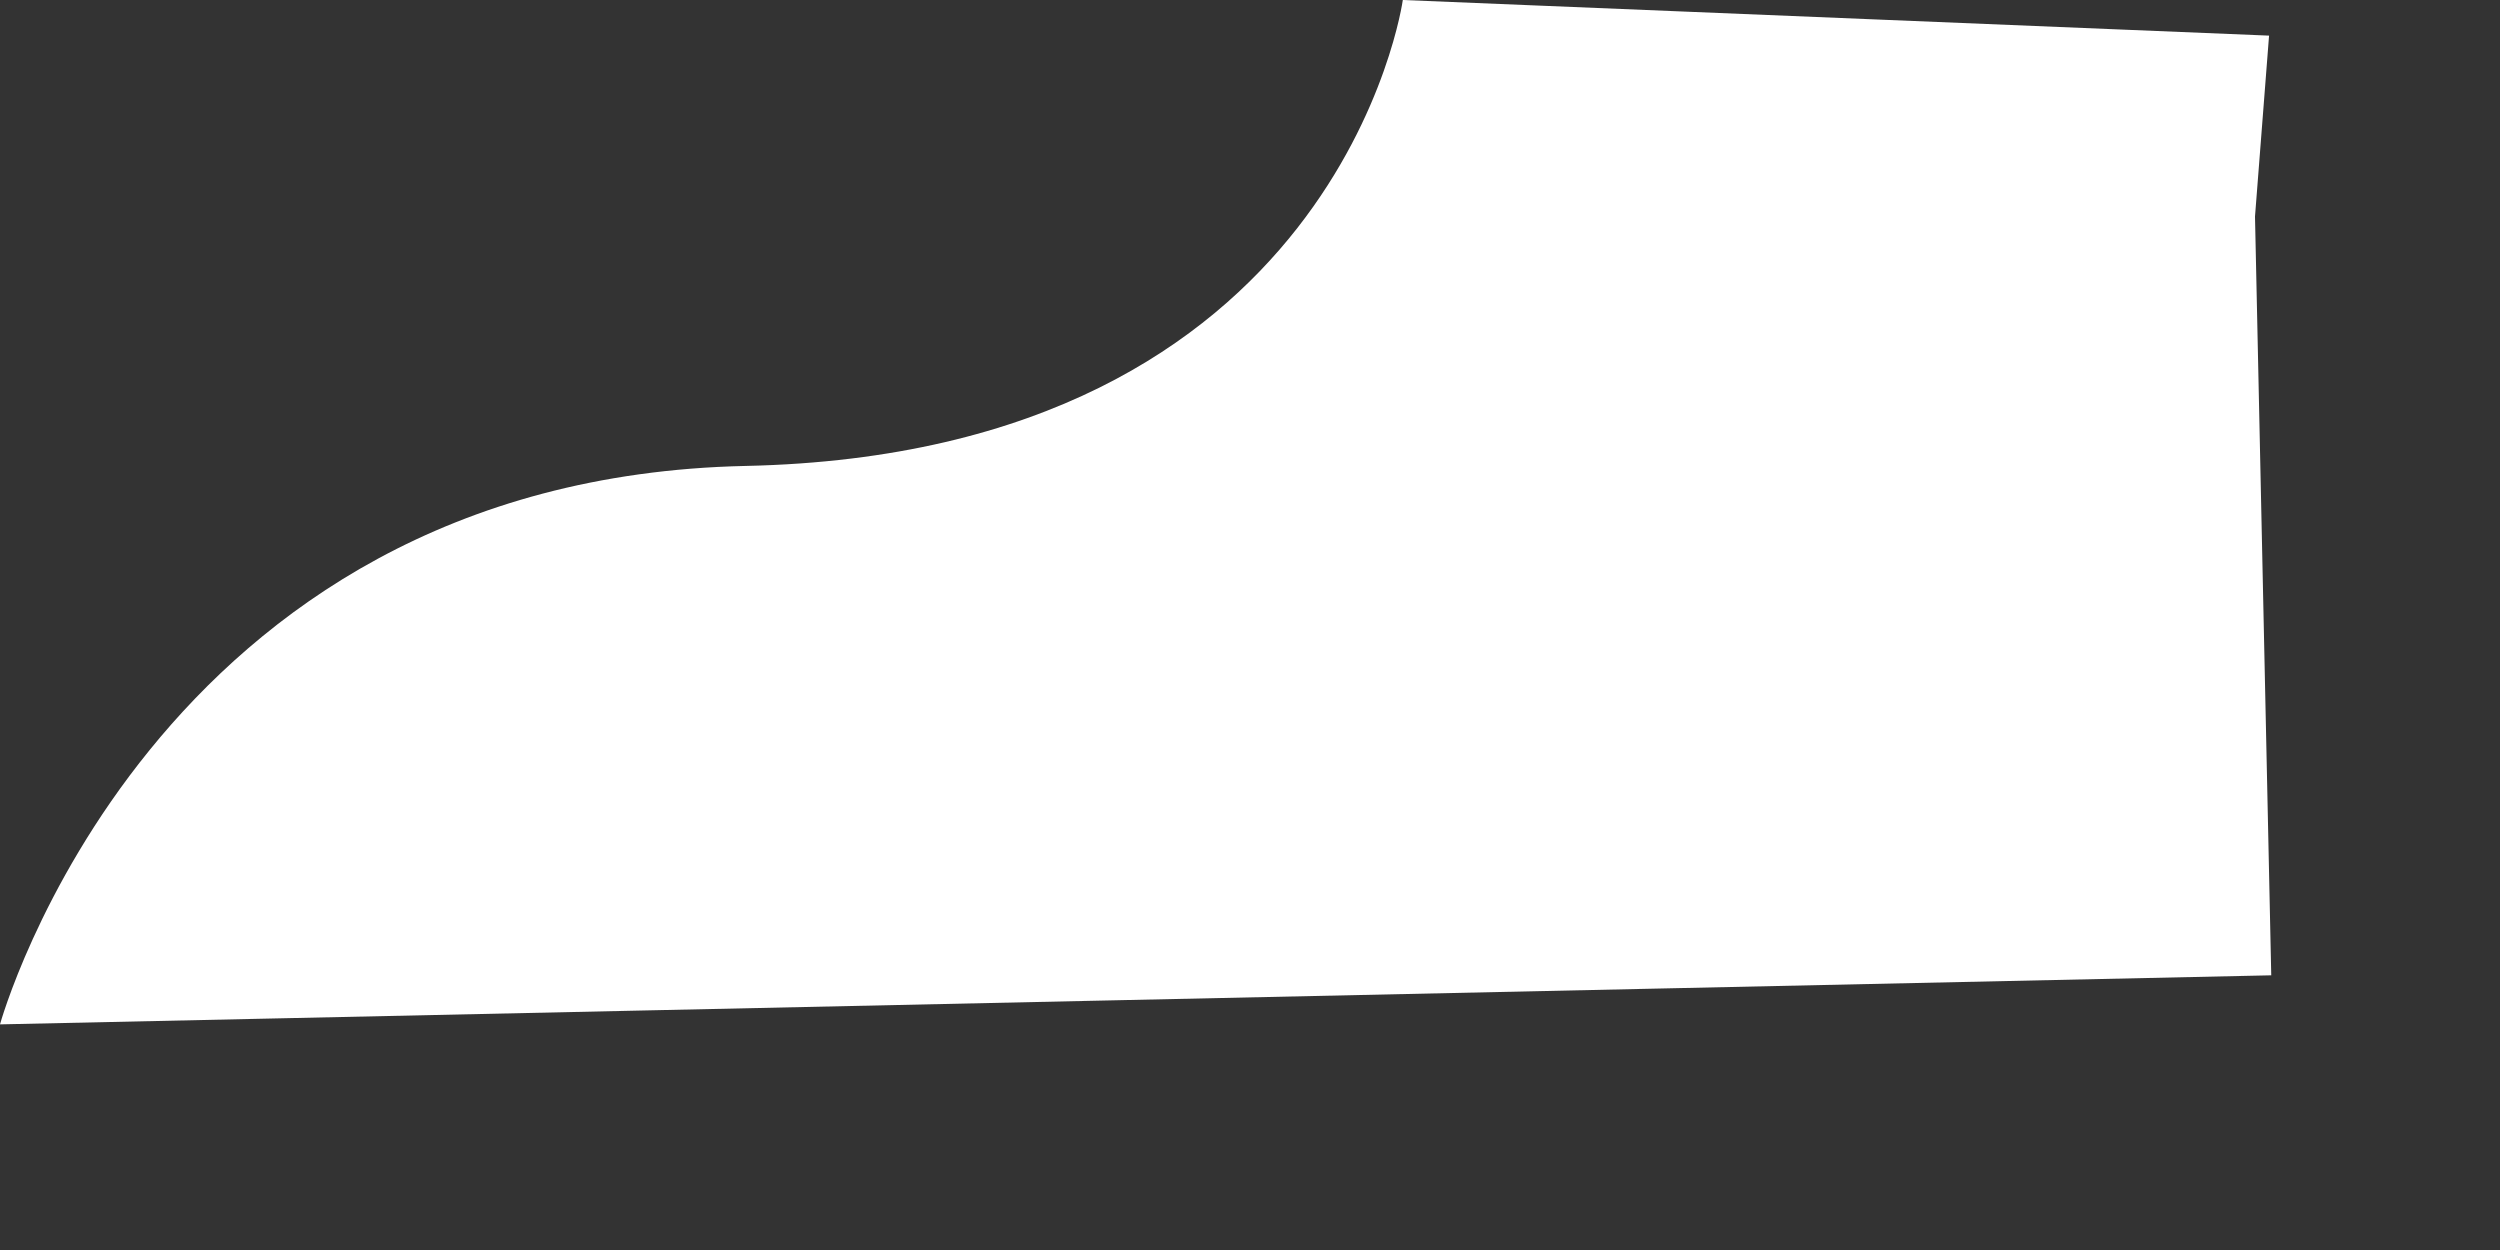 <?xml version="1.0" encoding="utf-8"?>
<svg xmlns="http://www.w3.org/2000/svg" fill="none" height="100%" overflow="visible" preserveAspectRatio="none" style="display: block;" viewBox="0 0 8 4" width="100%">
<rect x="0" y="0" width="8" height="4" fill="#333333" stroke="none"/>
<path d="M7.216 0.693L7.268 3.121L0 3.278C0 3.278 0.482 1.532 2.386 1.491C4.289 1.45 4.489 0 4.489 0L7.261 0.114L7.216 0.693Z" fill="white" id="Vector"/>
</svg>